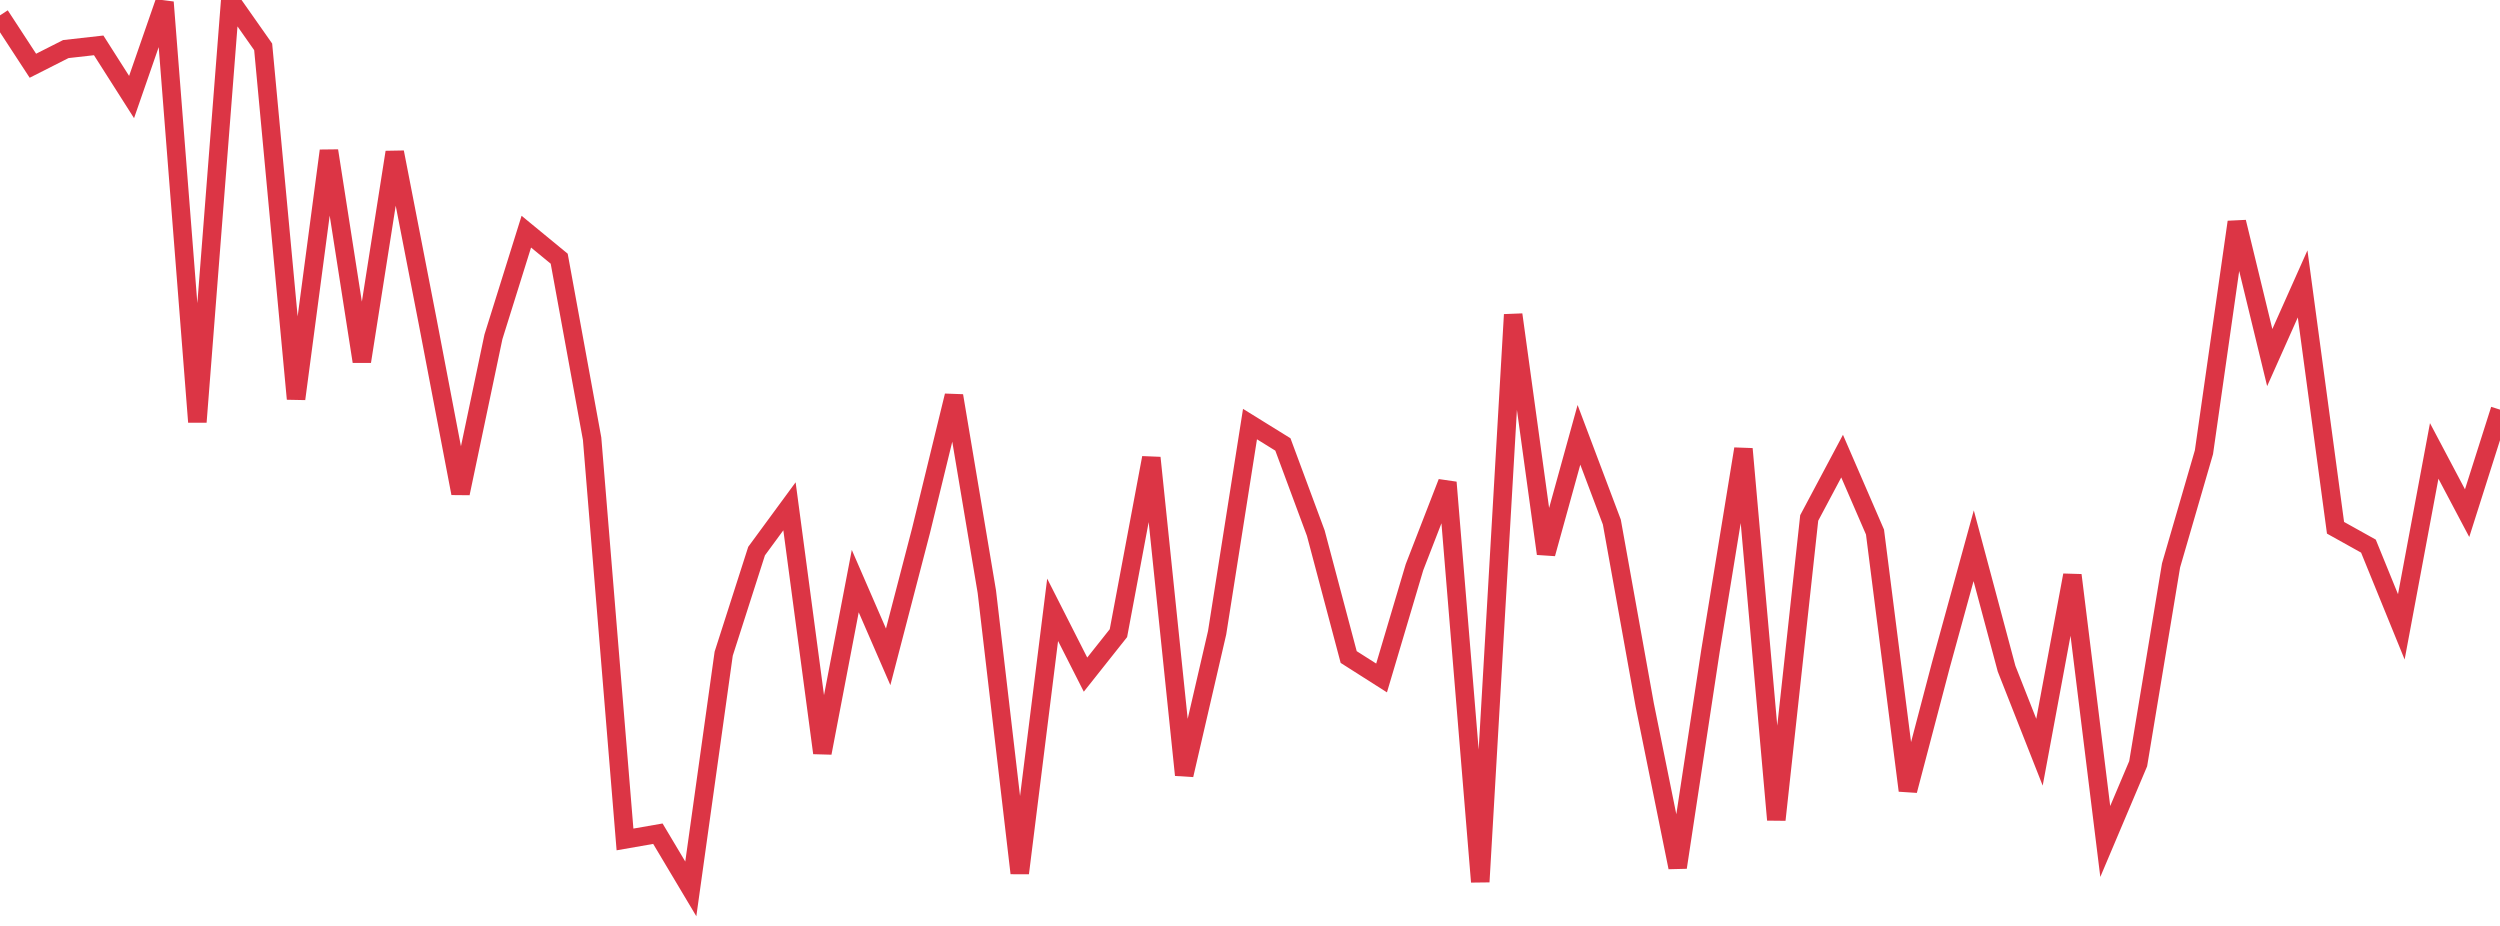 <?xml version="1.0" standalone="no"?>
<!DOCTYPE svg PUBLIC "-//W3C//DTD SVG 1.1//EN" "http://www.w3.org/Graphics/SVG/1.1/DTD/svg11.dtd">
<svg width="135" height="50" viewBox="0 0 135 50" preserveAspectRatio="none" class="sparkline" xmlns="http://www.w3.org/2000/svg"
xmlns:xlink="http://www.w3.org/1999/xlink"><path  class="sparkline--line" d="M 0 0.83 L 0 0.83 L 1.776 3.55 L 3.553 2.65 L 5.329 2.45 L 7.105 5.24 L 8.882 0.12 L 10.658 22.79 L 12.434 0 L 14.211 2.53 L 15.987 21.54 L 17.763 8.14 L 19.539 19.52 L 21.316 8.22 L 23.092 17.35 L 24.868 26.64 L 26.645 18.19 L 28.421 12.51 L 30.197 13.97 L 31.974 23.69 L 33.75 45.33 L 35.526 45.02 L 37.303 48 L 39.079 35.3 L 40.855 29.76 L 42.632 27.34 L 44.408 40.66 L 46.184 31.38 L 47.961 35.47 L 49.737 28.65 L 51.513 21.37 L 53.289 31.95 L 55.066 47.15 L 56.842 32.93 L 58.618 36.43 L 60.395 34.19 L 62.171 24.72 L 63.947 41.85 L 65.724 34.17 L 67.5 22.9 L 69.276 24 L 71.053 28.79 L 72.829 35.48 L 74.605 36.61 L 76.382 30.63 L 78.158 26.05 L 79.934 47.62 L 81.711 16.99 L 83.487 29.9 L 85.263 23.48 L 87.039 28.19 L 88.816 38.07 L 90.592 46.84 L 92.368 35.13 L 94.145 24.24 L 95.921 44.27 L 97.697 27.97 L 99.474 24.63 L 101.25 28.73 L 103.026 42.69 L 104.803 35.93 L 106.579 29.47 L 108.355 36.11 L 110.132 40.62 L 111.908 31.06 L 113.684 45.44 L 115.461 41.24 L 117.237 30.53 L 119.013 24.42 L 120.789 11.99 L 122.566 19.31 L 124.342 15.33 L 126.118 28.5 L 127.895 29.49 L 129.671 33.85 L 131.447 24.35 L 133.224 27.71 L 135 22.12" fill="none" stroke-width="1" stroke="#dc3545"></path></svg>